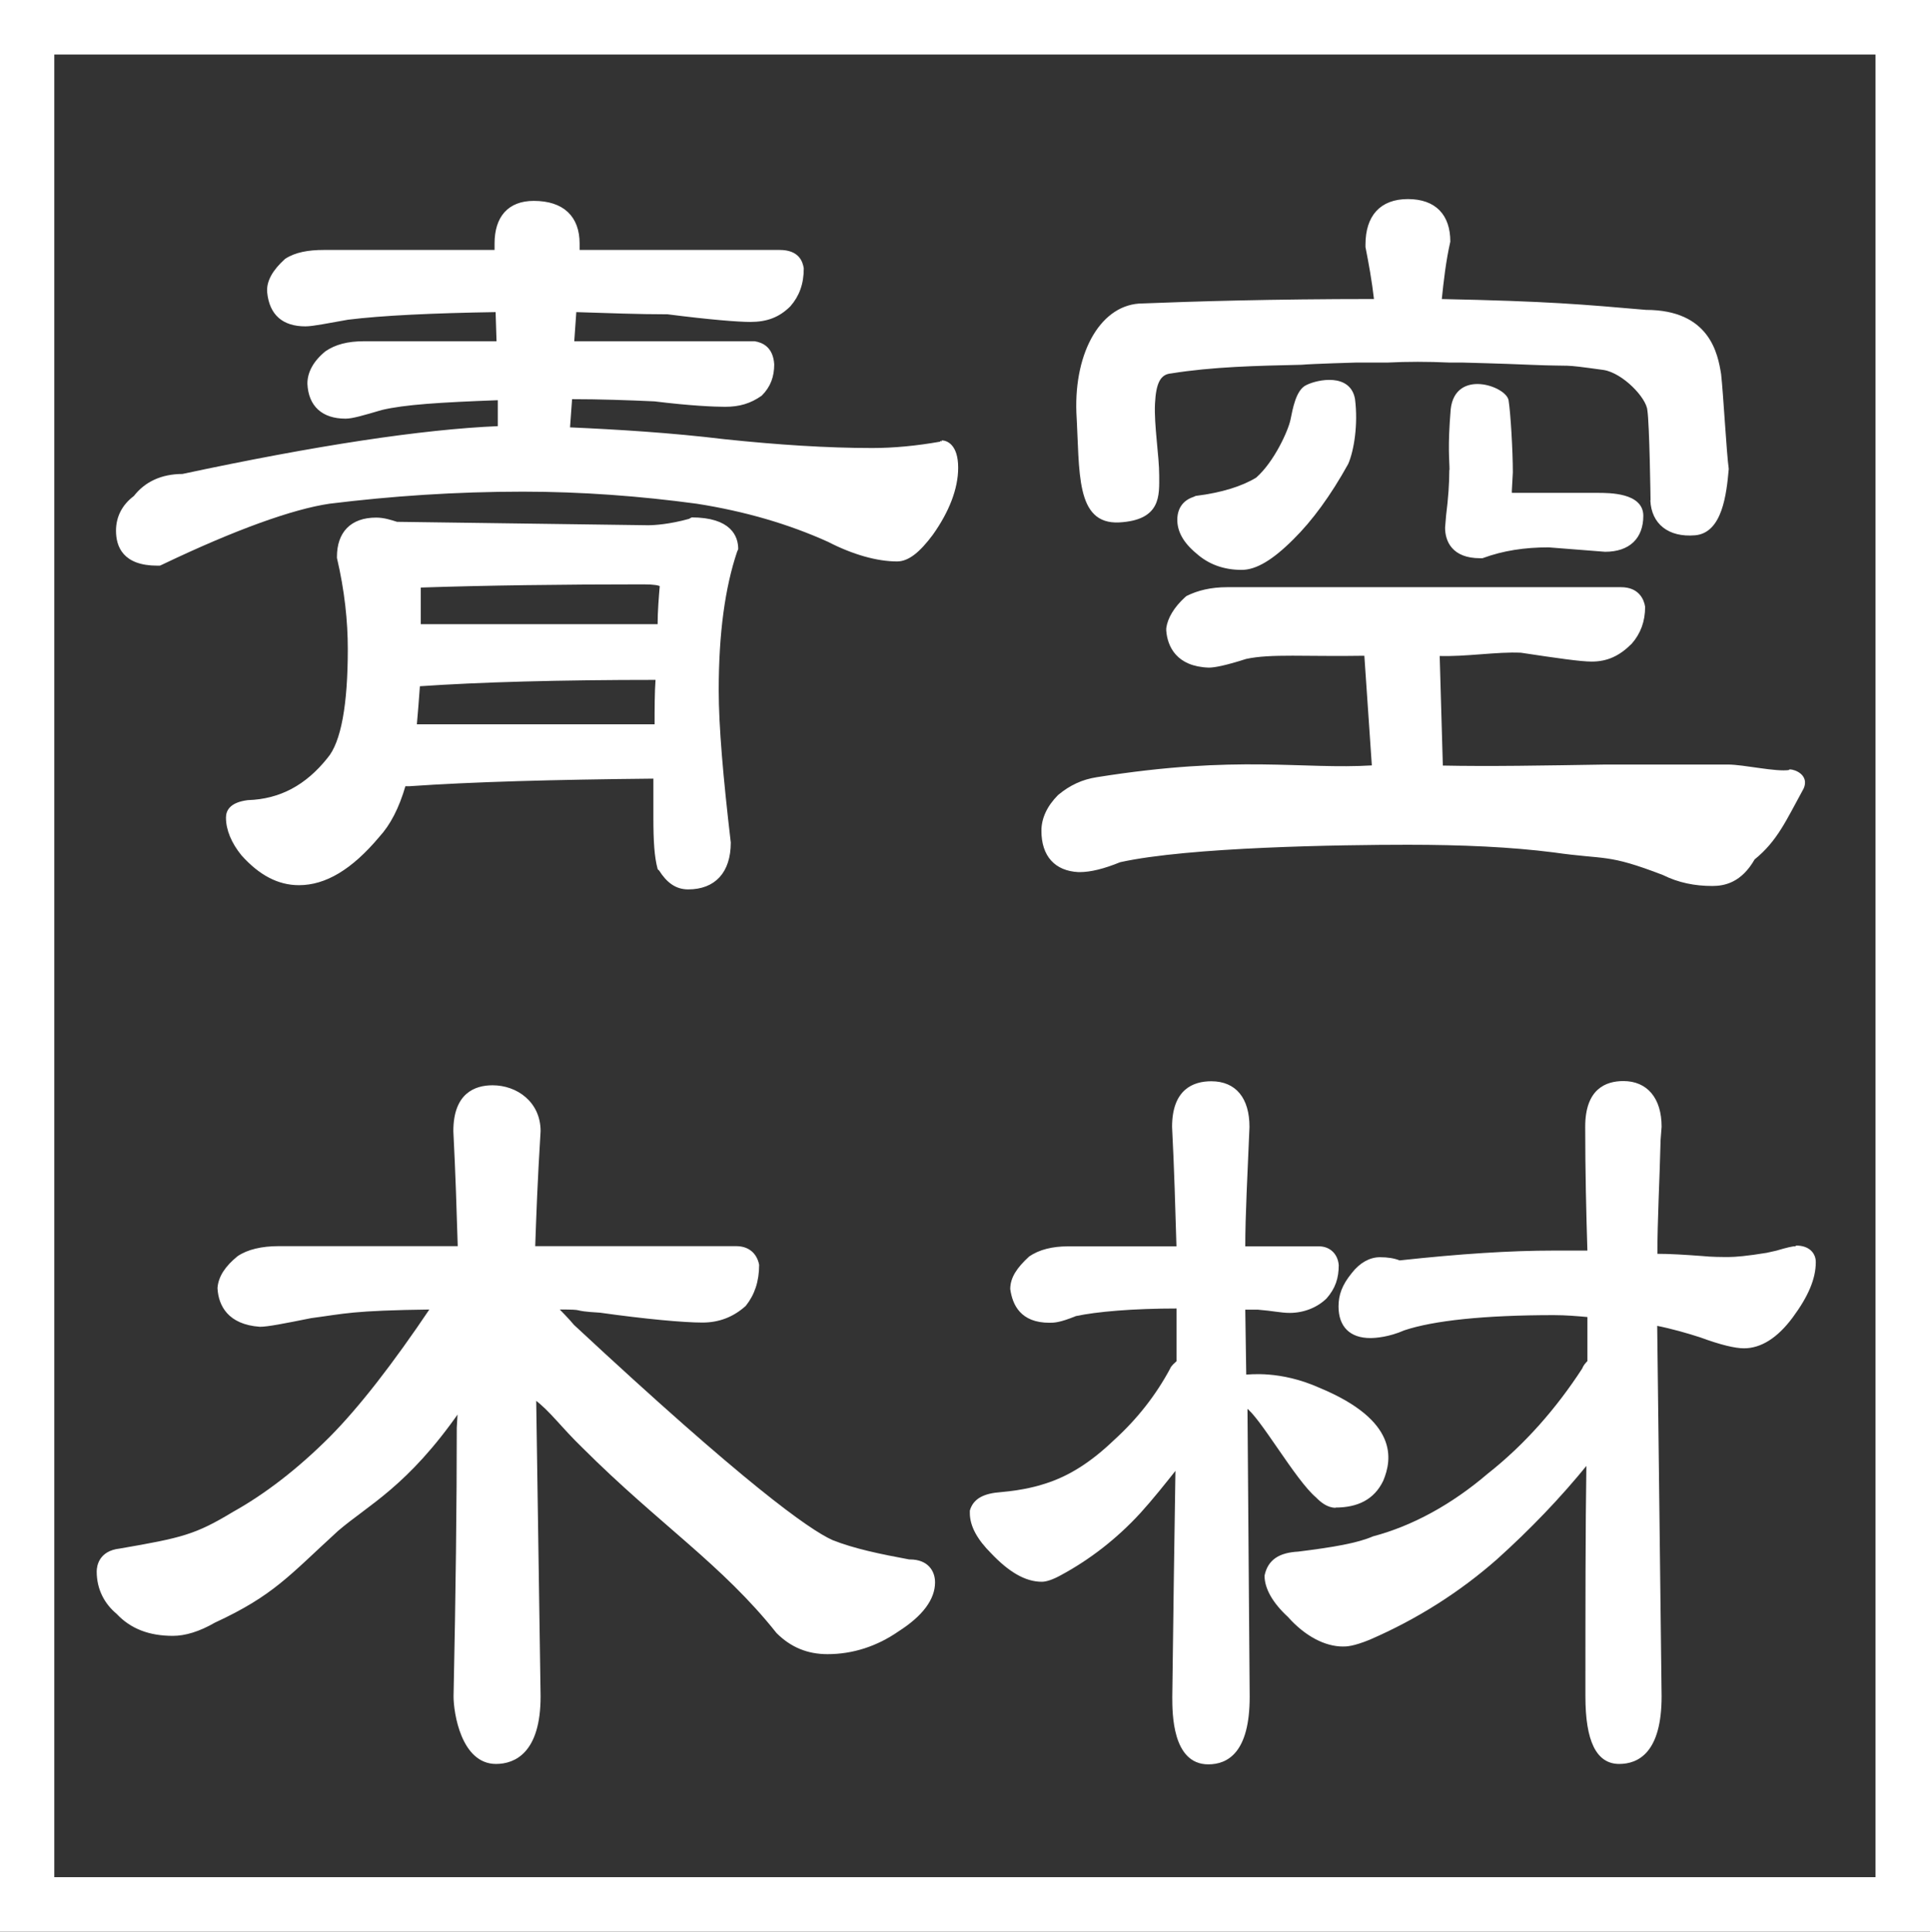 <?xml version="1.0" encoding="UTF-8"?><svg id="_レイヤー_2" xmlns="http://www.w3.org/2000/svg" viewBox="0 0 96 96.06"><rect x="0" y="0" width="96" height="96.06" fill="#333333" stroke="none"/><defs><style>.cls-1{fill:none;stroke:#fff;stroke-linejoin:bevel;stroke-width:.12px;}.cls-2{fill:#fff;stroke-width:0px;}</style></defs><g id="_940"><path class="cls-2" d="M45.27,77.61h-.05c-1.46-.27-2.76-.54-3.84-.97-1.19-.54-4.38-2.81-12.87-10.71-.32-.38-.6-.65-.81-.87,1.68,0,.49.06,2.16.16,2.27.32,4.17.49,5.08.49.81,0,1.51-.27,2.11-.81.43-.54.65-1.19.65-2-.11-.54-.49-.87-1.08-.87h-10.06c.06-1.67.11-3.19.27-5.78,0-1.41-1.14-2.22-2.33-2.22-.86,0-1.89.38-1.89,2.22.11,2.16.16,3.84.22,5.78h-8.98c-.81,0-1.52.16-2,.49-.59.48-.92.97-.97,1.51v.05c.05.81.49,1.73,2.05,1.84.38,0,1.19-.16,2.54-.43,1.68-.22,2-.38,6-.43-1.89,2.81-3.57,4.97-5.03,6.44-1.62,1.62-3.25,2.86-4.81,3.73-1.89,1.14-2.54,1.3-5.68,1.84-.97.11-1.08.81-1.08,1.08,0,.87.38,1.57.97,2.06.7.75,1.62,1.08,2.76,1.08.6,0,1.3-.21,2.06-.65,2.92-1.35,3.68-2.33,6.11-4.55,1.51-1.3,3.46-2.21,6.06-5.95l-.05.86c0,3.73-.05,8.17-.16,13.36,0,.81.38,3.3,2.05,3.3.92,0,2.16-.54,2.16-3.3l-.22-14.82c.81.6,1.3,1.35,2.43,2.44,3.79,3.78,6.92,5.78,9.63,9.19.7.7,1.52,1.03,2.49,1.03,1.24,0,2.43-.38,3.51-1.13,1.19-.76,1.78-1.57,1.78-2.38,0-.54-.33-1.08-1.19-1.08Z"/><path class="cls-1" d="M45.27,77.61h-.05c-1.46-.27-2.76-.54-3.84-.97-1.19-.54-4.38-2.81-12.87-10.71-.32-.38-.6-.65-.81-.87,1.68,0,.49.06,2.16.16,2.27.32,4.17.49,5.08.49.81,0,1.51-.27,2.11-.81.43-.54.65-1.19.65-2-.11-.54-.49-.87-1.08-.87h-10.06c.06-1.67.11-3.19.27-5.78,0-1.41-1.14-2.22-2.33-2.22-.86,0-1.89.38-1.89,2.22.11,2.16.16,3.84.22,5.78h-8.98c-.81,0-1.52.16-2,.49-.59.48-.92.97-.97,1.51v.05c.05.81.49,1.73,2.05,1.84.38,0,1.19-.16,2.54-.43,1.68-.22,2-.38,6-.43-1.89,2.81-3.57,4.97-5.03,6.44-1.62,1.62-3.25,2.86-4.81,3.73-1.89,1.14-2.54,1.3-5.68,1.84-.97.11-1.08.81-1.08,1.08,0,.87.38,1.57.97,2.06.7.75,1.62,1.08,2.76,1.08.6,0,1.3-.21,2.06-.65,2.92-1.35,3.68-2.33,6.11-4.55,1.51-1.3,3.46-2.21,6.06-5.95l-.05.86c0,3.73-.05,8.17-.16,13.36,0,.81.38,3.3,2.05,3.3.92,0,2.16-.54,2.16-3.3l-.22-14.82c.81.6,1.3,1.35,2.43,2.44,3.79,3.78,6.92,5.78,9.63,9.19.7.7,1.52,1.03,2.49,1.03,1.24,0,2.43-.38,3.51-1.13,1.19-.76,1.78-1.57,1.78-2.38,0-.54-.33-1.08-1.19-1.08Z"/><path class="cls-2" d="M89.35,62.03c-.16,0-.43.06-.97.22l-.49.11c-.97.16-1.57.21-1.89.21-.38,0-.86,0-1.35-.05-.81-.06-1.57-.11-2.27-.11,0-1.78.11-3.67.16-5.73l.05-.65c0-1.4-.7-2.21-1.84-2.21-.86,0-1.84.38-1.84,2.21,0,2.17.05,4.28.11,6.22h-1.73c-2.16,0-4.65.16-7.68.49-.27-.11-.59-.16-.97-.16-.49,0-.97.27-1.35.76-.49.6-.65,1.08-.65,1.63,0,.97.54,1.51,1.52,1.51.27,0,.92-.05,1.67-.38,1.46-.49,4-.76,7.46-.76.59,0,1.19.05,1.73.1v2.27c-.11.11-.21.22-.27.38-1.3,2-2.87,3.79-4.71,5.24-1.78,1.52-3.73,2.6-5.73,3.13-.76.33-1.95.54-3.73.76-.92.05-1.46.38-1.62,1.14,0,.6.38,1.3,1.14,2,.86.97,1.84,1.46,2.7,1.46.16,0,.49,0,1.3-.33,2.38-1.03,4.49-2.38,6.33-4,1.62-1.46,3.14-3.03,4.54-4.76-.05,3.35-.05,7.25-.05,11.63,0,2.22.54,3.3,1.62,3.3.92,0,2.05-.54,2.05-3.3l-.22-18.5c.81.16,1.57.38,2.22.59,1.03.38,1.73.54,2.16.54.81,0,1.62-.49,2.38-1.52.76-1.03,1.13-1.89,1.13-2.71,0-.38-.27-.76-.92-.76Z"/><path class="cls-1" d="M89.35,62.03c-.16,0-.43.06-.97.22l-.49.11c-.97.16-1.57.21-1.89.21-.38,0-.86,0-1.35-.05-.81-.06-1.57-.11-2.27-.11,0-1.78.11-3.67.16-5.73l.05-.65c0-1.4-.7-2.21-1.84-2.21-.86,0-1.84.38-1.84,2.21,0,2.17.05,4.28.11,6.22h-1.73c-2.16,0-4.65.16-7.68.49-.27-.11-.59-.16-.97-.16-.49,0-.97.27-1.35.76-.49.6-.65,1.08-.65,1.63,0,.97.54,1.51,1.52,1.51.27,0,.92-.05,1.67-.38,1.46-.49,4-.76,7.46-.76.59,0,1.19.05,1.73.1v2.27c-.11.11-.21.22-.27.38-1.3,2-2.87,3.79-4.71,5.24-1.78,1.52-3.73,2.6-5.73,3.13-.76.33-1.95.54-3.73.76-.92.05-1.46.38-1.62,1.14,0,.6.38,1.3,1.14,2,.86.97,1.84,1.46,2.7,1.46.16,0,.49,0,1.3-.33,2.38-1.03,4.49-2.38,6.33-4,1.62-1.46,3.14-3.03,4.54-4.76-.05,3.35-.05,7.25-.05,11.63,0,2.22.54,3.3,1.62,3.3.92,0,2.05-.54,2.05-3.3l-.22-18.5c.81.16,1.57.38,2.22.59,1.03.38,1.73.54,2.16.54.81,0,1.62-.49,2.38-1.52.76-1.03,1.13-1.89,1.13-2.71,0-.38-.27-.76-.92-.76Z"/><path class="cls-2" d="M66.42,74.91c1.08,0,1.89-.38,2.33-1.3.43-1.03.76-2.92-3.14-4.54-1.95-.87-3.46-.65-3.68-.65l-.05-3.35h.7c.76.06,1.14.16,1.57.16.7,0,1.35-.27,1.79-.7.43-.49.59-.98.59-1.62-.05-.54-.43-.87-.92-.87h-3.73c0-1.62.11-3.57.21-6,0-1.4-.65-2.21-1.84-2.21-.87,0-1.89.38-1.89,2.21.11,2.11.16,4.06.22,6h-5.46c-.76,0-1.41.16-1.89.49-.59.54-.92,1.02-.92,1.57.11.76.49,1.62,1.89,1.62.22,0,.49,0,1.3-.33,1.03-.22,2.81-.38,5.08-.38v2.71c-.11.11-.27.22-.33.38-.7,1.3-1.62,2.49-2.81,3.57-1.13,1.08-2.22,1.78-3.41,2.16-.33.11-1.08.33-2.22.43-.87.06-1.35.32-1.51.87v.11c0,.65.38,1.3,1.03,1.95.87.92,1.68,1.41,2.49,1.41.22,0,.54-.11.92-.32,1.41-.76,2.76-1.79,3.95-3.09.59-.65,1.19-1.4,1.84-2.22-.05,3.3-.11,7.08-.16,11.41,0,.81,0,3.3,1.73,3.3.92,0,2-.54,2-3.3l-.11-14.44c.7.43,2.49,3.63,3.52,4.49.21.22.54.49.92.49Z"/><path class="cls-1" d="M66.42,74.91c1.08,0,1.89-.38,2.33-1.3.43-1.03.76-2.92-3.14-4.54-1.95-.87-3.46-.65-3.68-.65l-.05-3.35h.7c.76.06,1.14.16,1.57.16.7,0,1.35-.27,1.79-.7.43-.49.59-.98.59-1.62-.05-.54-.43-.87-.92-.87h-3.73c0-1.62.11-3.57.21-6,0-1.4-.65-2.21-1.84-2.21-.87,0-1.89.38-1.89,2.21.11,2.11.16,4.06.22,6h-5.46c-.76,0-1.41.16-1.89.49-.59.54-.92,1.02-.92,1.57.11.76.49,1.62,1.89,1.62.22,0,.49,0,1.3-.33,1.03-.22,2.81-.38,5.08-.38v2.71c-.11.11-.27.22-.33.38-.7,1.3-1.62,2.49-2.81,3.57-1.13,1.08-2.22,1.78-3.41,2.16-.33.11-1.08.33-2.22.43-.87.06-1.35.32-1.51.87v.11c0,.65.38,1.3,1.03,1.95.87.92,1.68,1.41,2.49,1.41.22,0,.54-.11.92-.32,1.41-.76,2.76-1.79,3.95-3.09.59-.65,1.19-1.4,1.84-2.22-.05,3.3-.11,7.08-.16,11.41,0,.81,0,3.3,1.73,3.3.92,0,2-.54,2-3.3l-.11-14.44c.7.43,2.49,3.63,3.52,4.49.21.22.54.49.92.49Z"/><path class="cls-2" d="M34.4,25.8l-.11.06c-.97.27-1.73.32-2.06.32l-12.49-.17c-.32-.1-.65-.21-1.03-.21-1.24,0-1.89.71-1.89,1.89v.05c.38,1.62.54,3.14.54,4.54,0,2.75-.33,4.65-1.03,5.46-1.08,1.35-2.38,2.06-4,2.11-.86.11-1.03.49-1.03.81,0,.6.27,1.24.76,1.84.87.97,1.79,1.46,2.81,1.46,1.3,0,2.59-.76,3.95-2.38.54-.59.97-1.4,1.3-2.54h.22c3.14-.22,7.19-.33,12.22-.38v2c0,1.19.05,1.95.21,2.54l.06.05c.38.6.81.92,1.4.92,1.3,0,2.06-.81,2.06-2.27-.38-3.24-.6-5.79-.6-7.57,0-2.87.32-5.14.92-6.92l.05-.11c0-.59-.32-1.51-2.27-1.51ZM32.88,29.1c-.05.59-.11,1.3-.11,2h-11.9v-1.94c3.3-.11,7.09-.16,11.14-.16.54,0,.76.05.87.11ZM32.67,33.75c-.05.7-.05,1.51-.05,2.33h-11.95c.05-.6.11-1.25.16-2.01,3.03-.21,6.98-.32,11.85-.32Z"/><path class="cls-1" d="M34.4,25.8l-.11.06c-.97.27-1.73.32-2.06.32l-12.49-.17c-.32-.1-.65-.21-1.03-.21-1.24,0-1.89.71-1.89,1.89v.05c.38,1.62.54,3.14.54,4.54,0,2.75-.33,4.65-1.03,5.46-1.08,1.35-2.38,2.06-4,2.11-.86.11-1.03.49-1.03.81,0,.6.27,1.24.76,1.84.87.97,1.79,1.46,2.81,1.46,1.3,0,2.59-.76,3.95-2.38.54-.59.97-1.4,1.3-2.54h.22c3.14-.22,7.19-.33,12.22-.38v2c0,1.19.05,1.95.21,2.54l.06.05c.38.6.81.92,1.4.92,1.3,0,2.06-.81,2.06-2.27-.38-3.24-.6-5.79-.6-7.57,0-2.87.32-5.14.92-6.92l.05-.11c0-.59-.32-1.51-2.27-1.51ZM32.88,29.1c-.05.59-.11,1.3-.11,2h-11.9v-1.94c3.3-.11,7.09-.16,11.14-.16.54,0,.76.05.87.11ZM32.67,33.75c-.05.7-.05,1.51-.05,2.33h-11.95c.05-.6.11-1.25.16-2.01,3.03-.21,6.98-.32,11.85-.32Z"/><path class="cls-2" d="M46.84,21.96l-.05.06c-1.19.21-2.32.32-3.41.32-2.22,0-4.71-.16-7.36-.44-2.65-.32-5.25-.48-7.73-.59l.11-1.52c1.41,0,2.87.05,4.16.11,1.79.22,2.97.27,3.51.27.7,0,1.24-.16,1.78-.54.43-.43.6-.92.6-1.51-.05-.81-.54-1.03-.92-1.09h-9.03l.11-1.57c1.62.05,3.14.11,4.6.11,2.11.27,3.52.38,4.11.38.81,0,1.41-.22,1.95-.76.43-.49.65-1.08.65-1.84-.05-.32-.22-.86-1.14-.86h-10.01v-.38c0-1.3-.76-2.06-2.22-2.06-1.24,0-1.89.76-1.89,2.06v.38h-8.55c-.76,0-1.4.11-1.89.43-.6.54-.92,1.08-.87,1.62.11,1.09.75,1.63,1.84,1.63.38,0,1.13-.16,2.11-.33,1.68-.21,4.22-.33,7.41-.38l.05,1.57h-6.65c-.81,0-1.41.16-1.89.49-.6.49-.87,1.03-.87,1.56.05,1.08.7,1.68,1.84,1.68.33,0,.87-.16,1.79-.43,1.14-.27,2.87-.38,5.84-.49v1.41c-3.84.16-9.14.97-15.74,2.38-1.03,0-1.84.38-2.38,1.08-.59.44-.87,1.03-.87,1.68,0,.76.32,1.68,2,1.68h.11l.11-.05c3.62-1.73,6.49-2.76,8.33-3.03,3.08-.38,6.28-.6,9.63-.6,2.92,0,5.84.22,8.65.6,2.43.38,4.6,1.02,6.55,1.9,1.24.64,2.44.97,3.41.97.54,0,1.08-.43,1.73-1.3.81-1.14,1.25-2.27,1.25-3.3,0-1.13-.54-1.3-.76-1.3Z"/><path class="cls-1" d="M46.84,21.96l-.05.06c-1.19.21-2.32.32-3.41.32-2.22,0-4.71-.16-7.36-.44-2.65-.32-5.25-.48-7.73-.59l.11-1.52c1.41,0,2.87.05,4.16.11,1.79.22,2.97.27,3.51.27.7,0,1.24-.16,1.78-.54.43-.43.6-.92.6-1.51-.05-.81-.54-1.03-.92-1.09h-9.03l.11-1.57c1.62.05,3.14.11,4.6.11,2.11.27,3.52.38,4.11.38.81,0,1.41-.22,1.95-.76.43-.49.65-1.08.65-1.84-.05-.32-.22-.86-1.14-.86h-10.01v-.38c0-1.3-.76-2.06-2.22-2.06-1.24,0-1.89.76-1.89,2.06v.38h-8.55c-.76,0-1.4.11-1.89.43-.6.54-.92,1.08-.87,1.62.11,1.09.75,1.63,1.84,1.63.38,0,1.13-.16,2.11-.33,1.68-.21,4.22-.33,7.41-.38l.05,1.57h-6.65c-.81,0-1.41.16-1.89.49-.6.49-.87,1.03-.87,1.56.05,1.08.7,1.68,1.84,1.68.33,0,.87-.16,1.79-.43,1.14-.27,2.87-.38,5.84-.49v1.41c-3.84.16-9.14.97-15.74,2.38-1.03,0-1.84.38-2.38,1.08-.59.44-.87,1.03-.87,1.68,0,.76.32,1.68,2,1.68h.11l.11-.05c3.62-1.73,6.49-2.76,8.33-3.03,3.08-.38,6.28-.6,9.63-.6,2.92,0,5.84.22,8.65.6,2.43.38,4.6,1.02,6.55,1.9,1.24.64,2.44.97,3.41.97.54,0,1.08-.43,1.73-1.3.81-1.14,1.25-2.27,1.25-3.3,0-1.13-.54-1.3-.76-1.3Z"/><path class="cls-2" d="M82.16,24.88s-.05-3.79-.16-4.49c-.05-.64-1.24-1.89-2.22-2.05-2.32-.32-1.3-.16-3.68-.26-1.35-.06-3.35-.11-3.35-.11h-.65c-1.08-.05-2.11-.05-3.08,0h-1.57s-2.16.06-2.71.11c-2.27.05-4.44.1-6.49.43-.59.05-.81.54-.86,1.57-.05,1.08.21,2.59.21,3.57,0,.98.11,2.16-1.94,2.27-2.11.1-1.89-2.43-2.06-5.41-.11-3.03,1.24-5.36,3.24-5.36,2.49-.1,6.38-.22,11.52-.22h.05c-.11-.97-.27-1.84-.43-2.65v-.11c0-1.4.7-2.21,2.05-2.21s2.05.76,2.05,2.05c-.22.97-.33,1.95-.43,2.92,5.41.11,7.08.27,10.22.54,3.14,0,3.52,2.16,3.68,3.14.11.97.27,3.95.38,4.71-.11,1.24-.32,3.13-1.62,3.24-1.3.11-2.11-.55-2.16-1.68Z"/><path class="cls-1" d="M82.16,24.88s-.05-3.79-.16-4.49c-.05-.64-1.24-1.89-2.22-2.05-2.32-.32-1.3-.16-3.68-.26-1.35-.06-3.35-.11-3.35-.11h-.65c-1.08-.05-2.11-.05-3.08,0h-1.57s-2.16.06-2.71.11c-2.27.05-4.44.1-6.49.43-.59.05-.81.54-.86,1.57-.05,1.08.21,2.59.21,3.57,0,.98.11,2.16-1.94,2.27-2.11.1-1.89-2.43-2.06-5.41-.11-3.03,1.24-5.36,3.24-5.36,2.49-.1,6.38-.22,11.52-.22h.05c-.11-.97-.27-1.84-.43-2.65v-.11c0-1.4.7-2.21,2.05-2.21s2.05.76,2.05,2.05c-.22.97-.33,1.95-.43,2.92,5.41.11,7.08.27,10.22.54,3.14,0,3.52,2.16,3.68,3.14.11.97.27,3.95.38,4.71-.11,1.24-.32,3.13-1.62,3.24-1.3.11-2.11-.55-2.16-1.68Z"/><path class="cls-2" d="M72.15,23.37c0,.65-.05,1.4-.16,2.27l-.05.6c0,.65.33,1.46,1.68,1.46h.11c1.03-.38,2.11-.54,3.3-.54l2.81.22c1.19,0,1.84-.65,1.84-1.73s-1.62-1.08-2.22-1.08h-4.27c-.05,0-.05-.05-.05-.16l.05-.92c0-1.08-.11-2.93-.21-3.57-.11-.65-2.54-1.51-2.76.43-.16,1.94-.06,2.49-.06,3.03Z"/><path class="cls-1" d="M72.15,23.37c0,.65-.05,1.4-.16,2.27l-.05.6c0,.65.33,1.46,1.68,1.46h.11c1.03-.38,2.11-.54,3.3-.54l2.81.22c1.19,0,1.84-.65,1.84-1.73s-1.62-1.08-2.22-1.08h-4.27c-.05,0-.05-.05-.05-.16l.05-.92c0-1.08-.11-2.93-.21-3.57-.11-.65-2.54-1.51-2.76.43-.16,1.94-.06,2.49-.06,3.03Z"/><path class="cls-2" d="M67.01,23.04c-.87,1.57-1.78,2.81-2.71,3.73-1.03,1.03-1.84,1.51-2.54,1.51-.87,0-1.62-.27-2.22-.81-.65-.54-.92-1.08-.92-1.62s.27-.92.76-1.08l.11-.05c1.3-.16,2.33-.49,3.03-.92.92-.81,1.62-2.38,1.73-2.92.11-.54.27-1.46.76-1.68.54-.27,2.11-.59,2.33.65.16,1.25-.05,2.54-.33,3.19Z"/><path class="cls-1" d="M67.01,23.04c-.87,1.57-1.78,2.81-2.71,3.73-1.03,1.03-1.84,1.51-2.54,1.51-.87,0-1.62-.27-2.22-.81-.65-.54-.92-1.08-.92-1.62s.27-.92.76-1.08l.11-.05c1.3-.16,2.33-.49,3.03-.92.92-.81,1.62-2.38,1.73-2.92.11-.54.27-1.46.76-1.68.54-.27,2.11-.59,2.33.65.16,1.25-.05,2.54-.33,3.19Z"/><path class="cls-2" d="M89.02,38.35c-.7.11-2.27-.27-3.08-.27h-6.06c-3.13.05-5.79.1-8.17.05l-.16-5.57c1.35.05,2.92-.22,4.11-.16,1.79.27,2.97.44,3.51.44.76,0,1.35-.27,1.95-.87.43-.49.65-1.08.65-1.79-.05-.32-.27-.92-1.14-.92h-19.58c-.81,0-1.46.16-2,.43l-.06.05c-.54.49-.86,1.03-.92,1.51v.11c.06.76.49,1.73,2.06,1.78.27,0,.81-.1,1.84-.43,1.24-.27,2.97-.11,5.95-.16l.38,5.57c-3.57.22-6.65-.54-13.74.59-.7.11-1.3.38-1.89.87-.54.54-.81,1.14-.81,1.73,0,1.24.65,1.94,1.78,2h.06c.54,0,1.19-.16,2-.49,3.41-.76,11.03-.87,14.33-.87,2.7,0,5.14.11,7.25.38,2.65.38,2.65.05,5.46,1.13.76.38,1.57.54,2.43.54.6,0,1.41-.16,2.06-1.3,1.14-.92,1.57-1.95,2.43-3.51.27-.6-.38-.87-.65-.87Z"/><path class="cls-1" d="M89.02,38.35c-.7.11-2.27-.27-3.08-.27h-6.06c-3.13.05-5.79.1-8.17.05l-.16-5.57c1.35.05,2.92-.22,4.11-.16,1.79.27,2.97.44,3.51.44.76,0,1.35-.27,1.95-.87.43-.49.65-1.08.65-1.79-.05-.32-.27-.92-1.14-.92h-19.58c-.81,0-1.46.16-2,.43l-.06.05c-.54.49-.86,1.03-.92,1.51v.11c.06.76.49,1.73,2.06,1.78.27,0,.81-.1,1.84-.43,1.24-.27,2.97-.11,5.95-.16l.38,5.57c-3.57.22-6.65-.54-13.74.59-.7.11-1.3.38-1.89.87-.54.54-.81,1.14-.81,1.73,0,1.24.65,1.94,1.78,2h.06c.54,0,1.19-.16,2-.49,3.41-.76,11.03-.87,14.33-.87,2.7,0,5.14.11,7.25.38,2.65.38,2.65.05,5.46,1.13.76.38,1.57.54,2.43.54.6,0,1.41-.16,2.06-1.3,1.14-.92,1.57-1.95,2.43-3.51.27-.6-.38-.87-.65-.87Z"/><path class="cls-2" d="M96,96.06H0V0h96v96.06ZM2.7,93.35h90.59V2.71H2.7v90.64Z"/></g></svg>